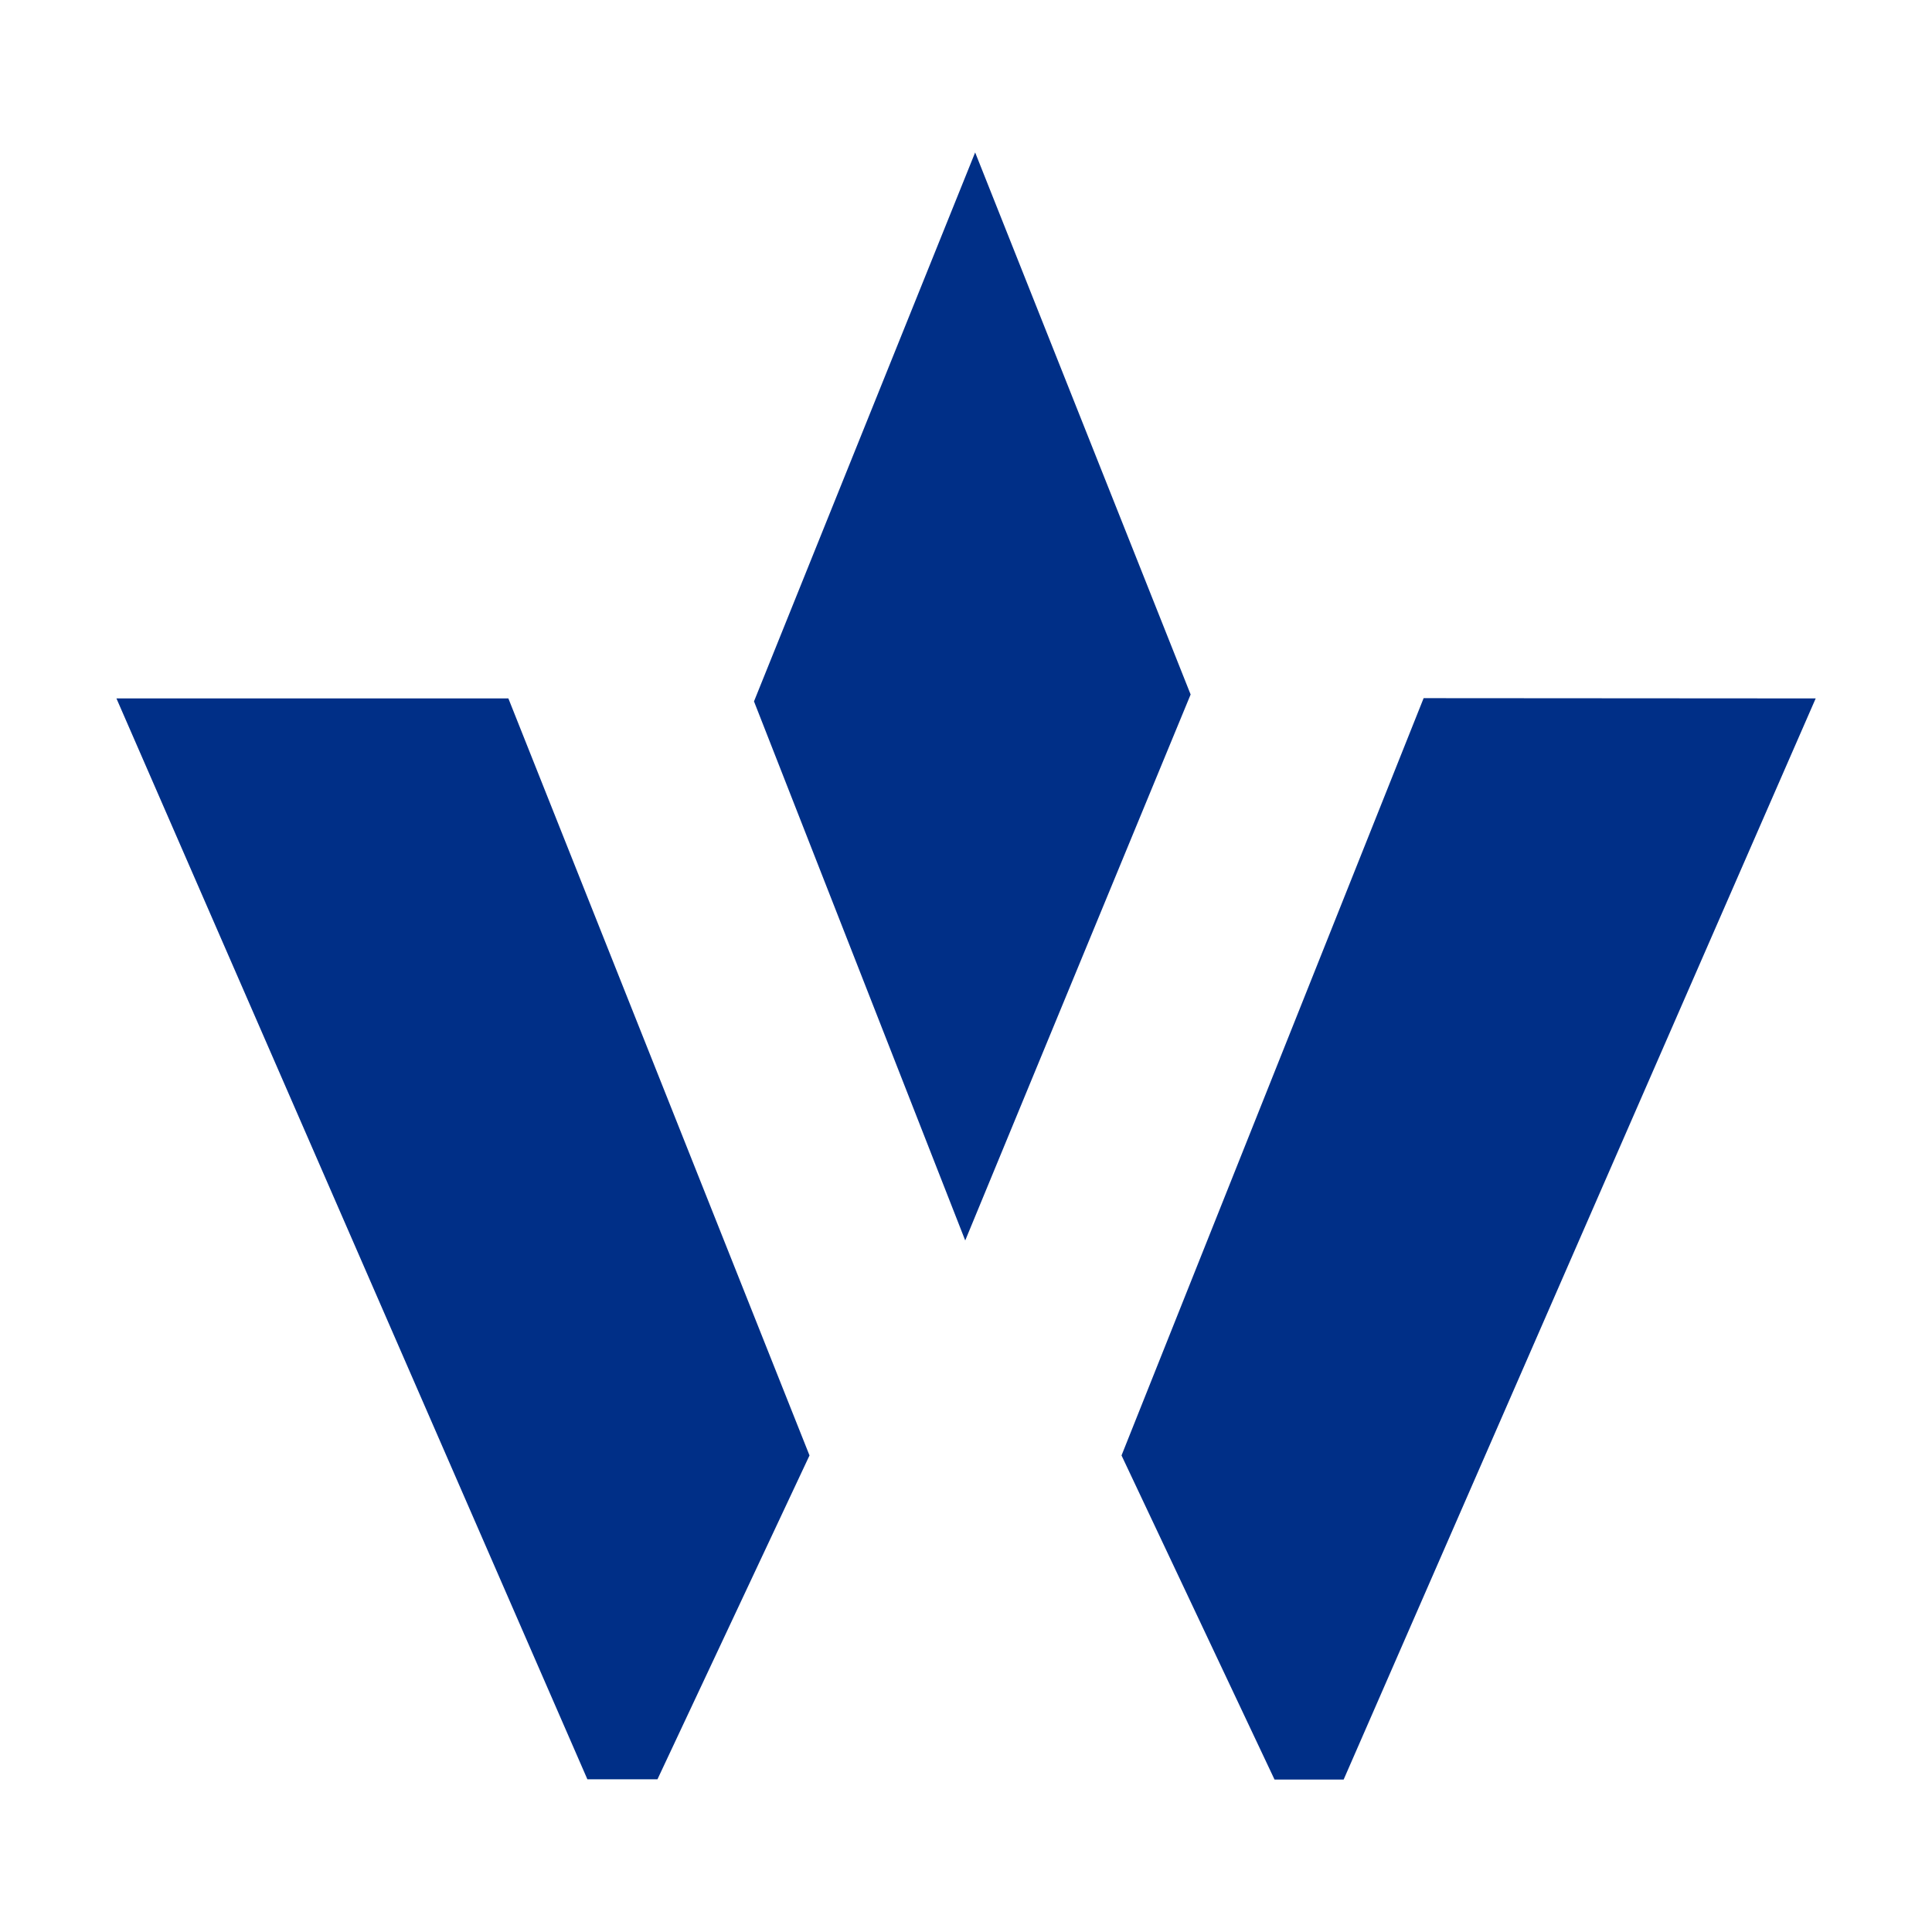 <svg id="Layer_1" data-name="Layer 1" xmlns="http://www.w3.org/2000/svg" viewBox="0 0 300 300"><defs><style>.cls-1{fill:#002f87;}</style></defs><path id="Path_7" data-name="Path 7" class="cls-1" d="M184.88,107.84l-35,84.78-32.8-83.71,34.34-85.24Zm-105.94.61L125.7,226l-23.61,50.29H91.21L18.08,108.45Zm203,0L208.64,276.33H197.91L174.15,226l46.91-117.59Z"/></svg>